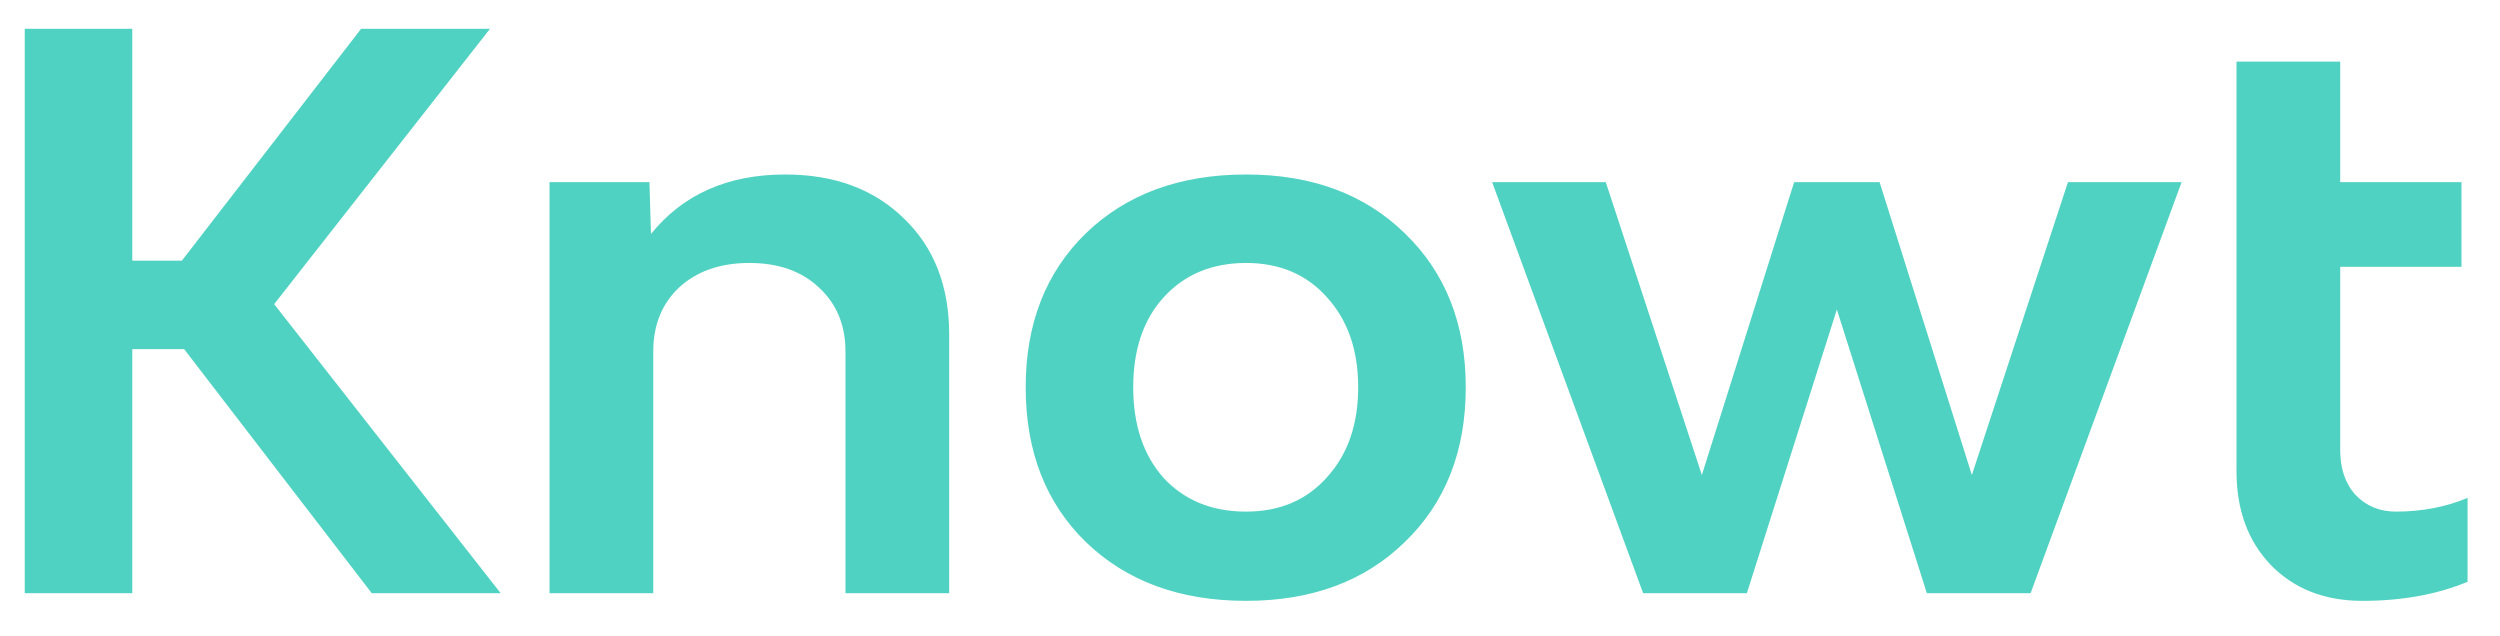 <svg width="59" height="15" viewBox="0 0 59 15" fill="none" xmlns="http://www.w3.org/2000/svg">
<path d="M8.774 14L4.346 8.24H3.122V14H0.584V0.68H3.122V6.152H4.292L8.522 0.68H11.564L6.47 7.178L11.816 14H8.774ZM18.531 4.118C19.695 4.118 20.631 4.466 21.339 5.162C22.047 5.846 22.401 6.758 22.401 7.898V14H19.953V8.294C19.953 7.67 19.743 7.166 19.323 6.782C18.915 6.398 18.369 6.206 17.685 6.206C17.001 6.206 16.449 6.398 16.029 6.782C15.621 7.166 15.417 7.67 15.417 8.294V14H12.969V4.298H15.327L15.363 5.522C16.119 4.586 17.175 4.118 18.531 4.118ZM29.407 14.18C27.848 14.18 26.587 13.718 25.628 12.794C24.68 11.87 24.206 10.652 24.206 9.14C24.206 7.64 24.68 6.428 25.628 5.504C26.587 4.58 27.848 4.118 29.407 4.118C30.956 4.118 32.203 4.58 33.151 5.504C34.111 6.428 34.592 7.64 34.592 9.14C34.592 10.652 34.111 11.87 33.151 12.794C32.203 13.718 30.956 14.18 29.407 14.18ZM29.407 12.074C30.2 12.074 30.835 11.804 31.316 11.264C31.808 10.724 32.053 10.016 32.053 9.14C32.053 8.264 31.808 7.556 31.316 7.016C30.835 6.476 30.2 6.206 29.407 6.206C28.604 6.206 27.956 6.476 27.463 7.016C26.983 7.544 26.744 8.252 26.744 9.14C26.744 10.028 26.983 10.742 27.463 11.282C27.956 11.81 28.604 12.074 29.407 12.074ZM48.804 4.298H51.486L47.922 14H45.474L43.35 7.304L41.226 14H38.778L35.214 4.298H37.896L40.164 11.21L42.342 4.298H44.358L46.536 11.21L48.804 4.298ZM56.543 12.074C57.155 12.074 57.719 11.966 58.235 11.75V13.73C57.515 14.03 56.687 14.18 55.751 14.18C54.863 14.18 54.143 13.898 53.591 13.334C53.051 12.77 52.781 12.032 52.781 11.12V1.454H55.229V4.298H58.091V6.296H55.229V10.616C55.229 11.06 55.349 11.414 55.589 11.678C55.841 11.942 56.159 12.074 56.543 12.074Z" fill="#50D2C2"/>
</svg>
